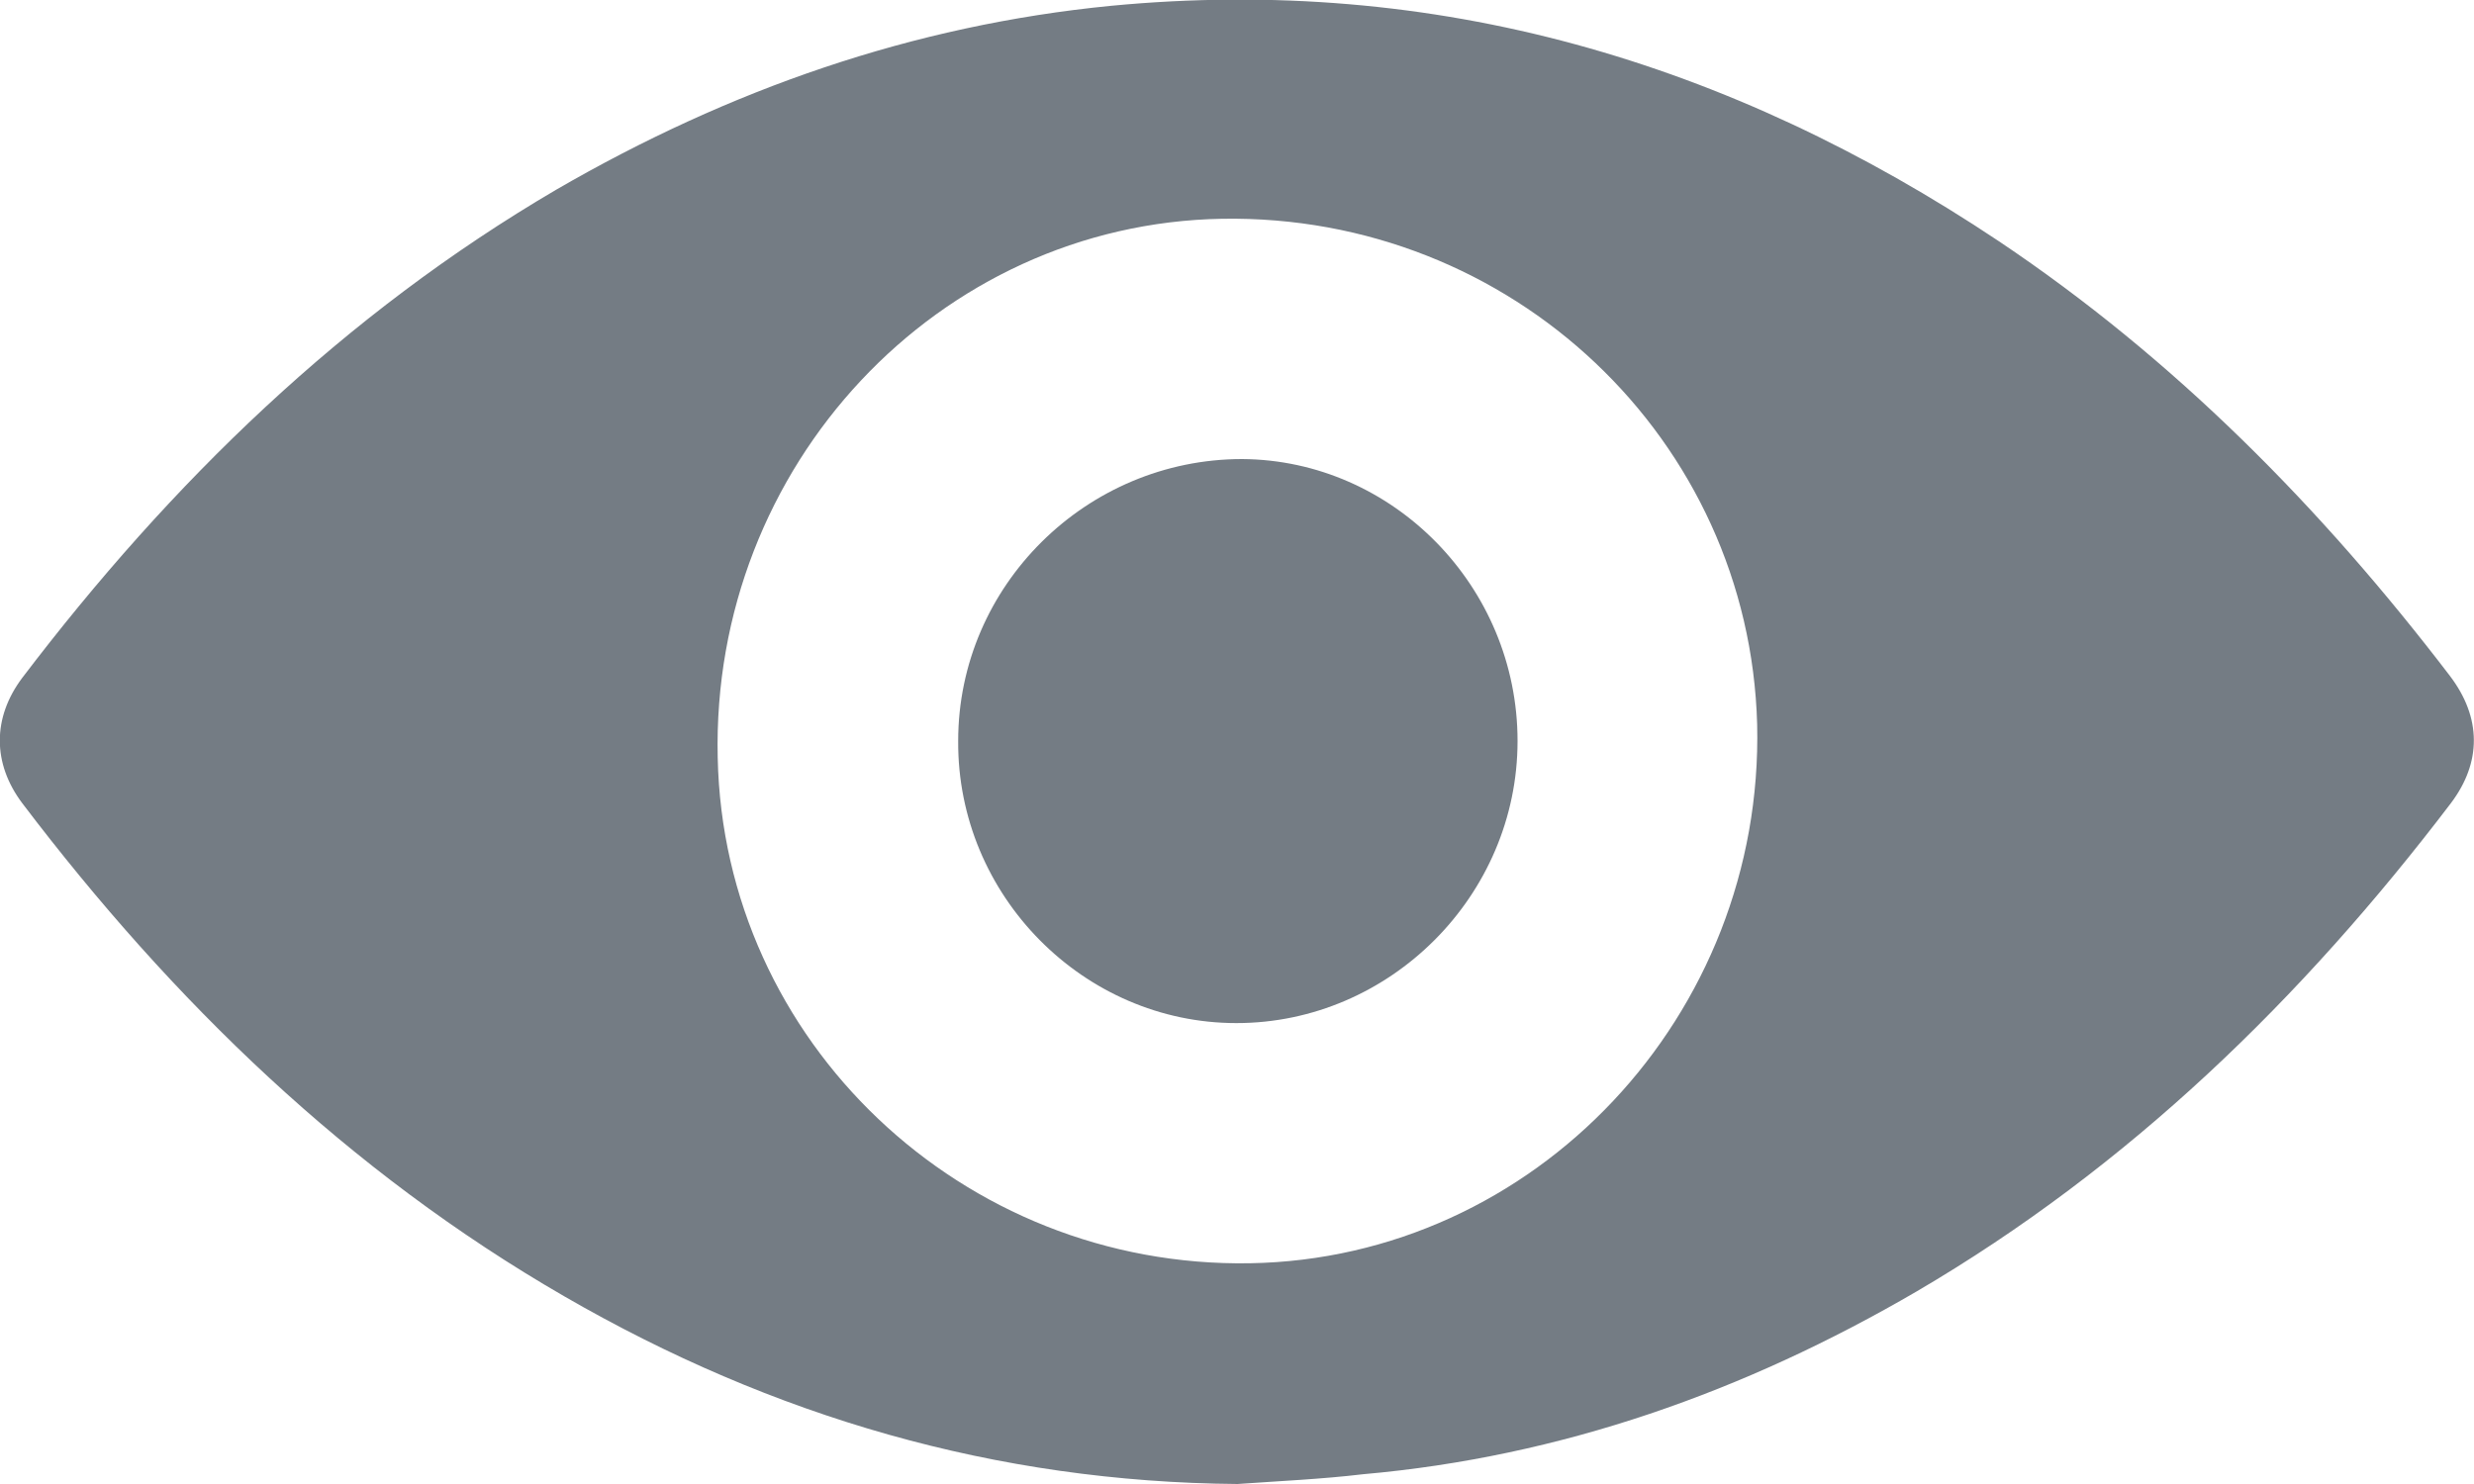 <svg width="20" height="12" viewBox="0 0 20 12" fill="none" xmlns="http://www.w3.org/2000/svg">
<g clip-path="url(#clip0_2556_2454)">
<path d="M10.004 12C8.052 11.984 6.248 11.457 4.561 10.482C2.819 9.476 1.398 8.1 0.18 6.495C-0.062 6.173 -0.062 5.803 0.18 5.481C1.382 3.9 2.78 2.54 4.498 1.533C5.896 0.723 7.38 0.204 8.981 0.047C11.605 -0.204 13.979 0.495 16.158 1.95C17.579 2.902 18.766 4.105 19.805 5.465C20.062 5.803 20.062 6.165 19.813 6.495C18.61 8.076 17.212 9.436 15.494 10.443C14.104 11.253 12.62 11.78 11.019 11.921C10.683 11.961 10.34 11.976 10.004 12ZM9.879 1.769C7.583 1.809 5.748 3.767 5.802 6.126C5.849 8.422 7.778 10.254 10.105 10.215C12.409 10.176 14.26 8.21 14.205 5.858C14.143 3.554 12.222 1.73 9.879 1.769Z" fill="#747C84"/>
<path d="M12.268 5.992C12.268 7.242 11.237 8.273 9.995 8.273C8.761 8.273 7.738 7.242 7.746 5.992C7.746 4.734 8.785 3.712 10.042 3.712C11.26 3.72 12.268 4.742 12.268 5.992Z" fill="#747C84"/>
</g>
<defs>
<clipPath id="clip0_2556_2454">
<rect width="20" height="12" fill="#747C84"/>
</clipPath>
</defs>
</svg>
